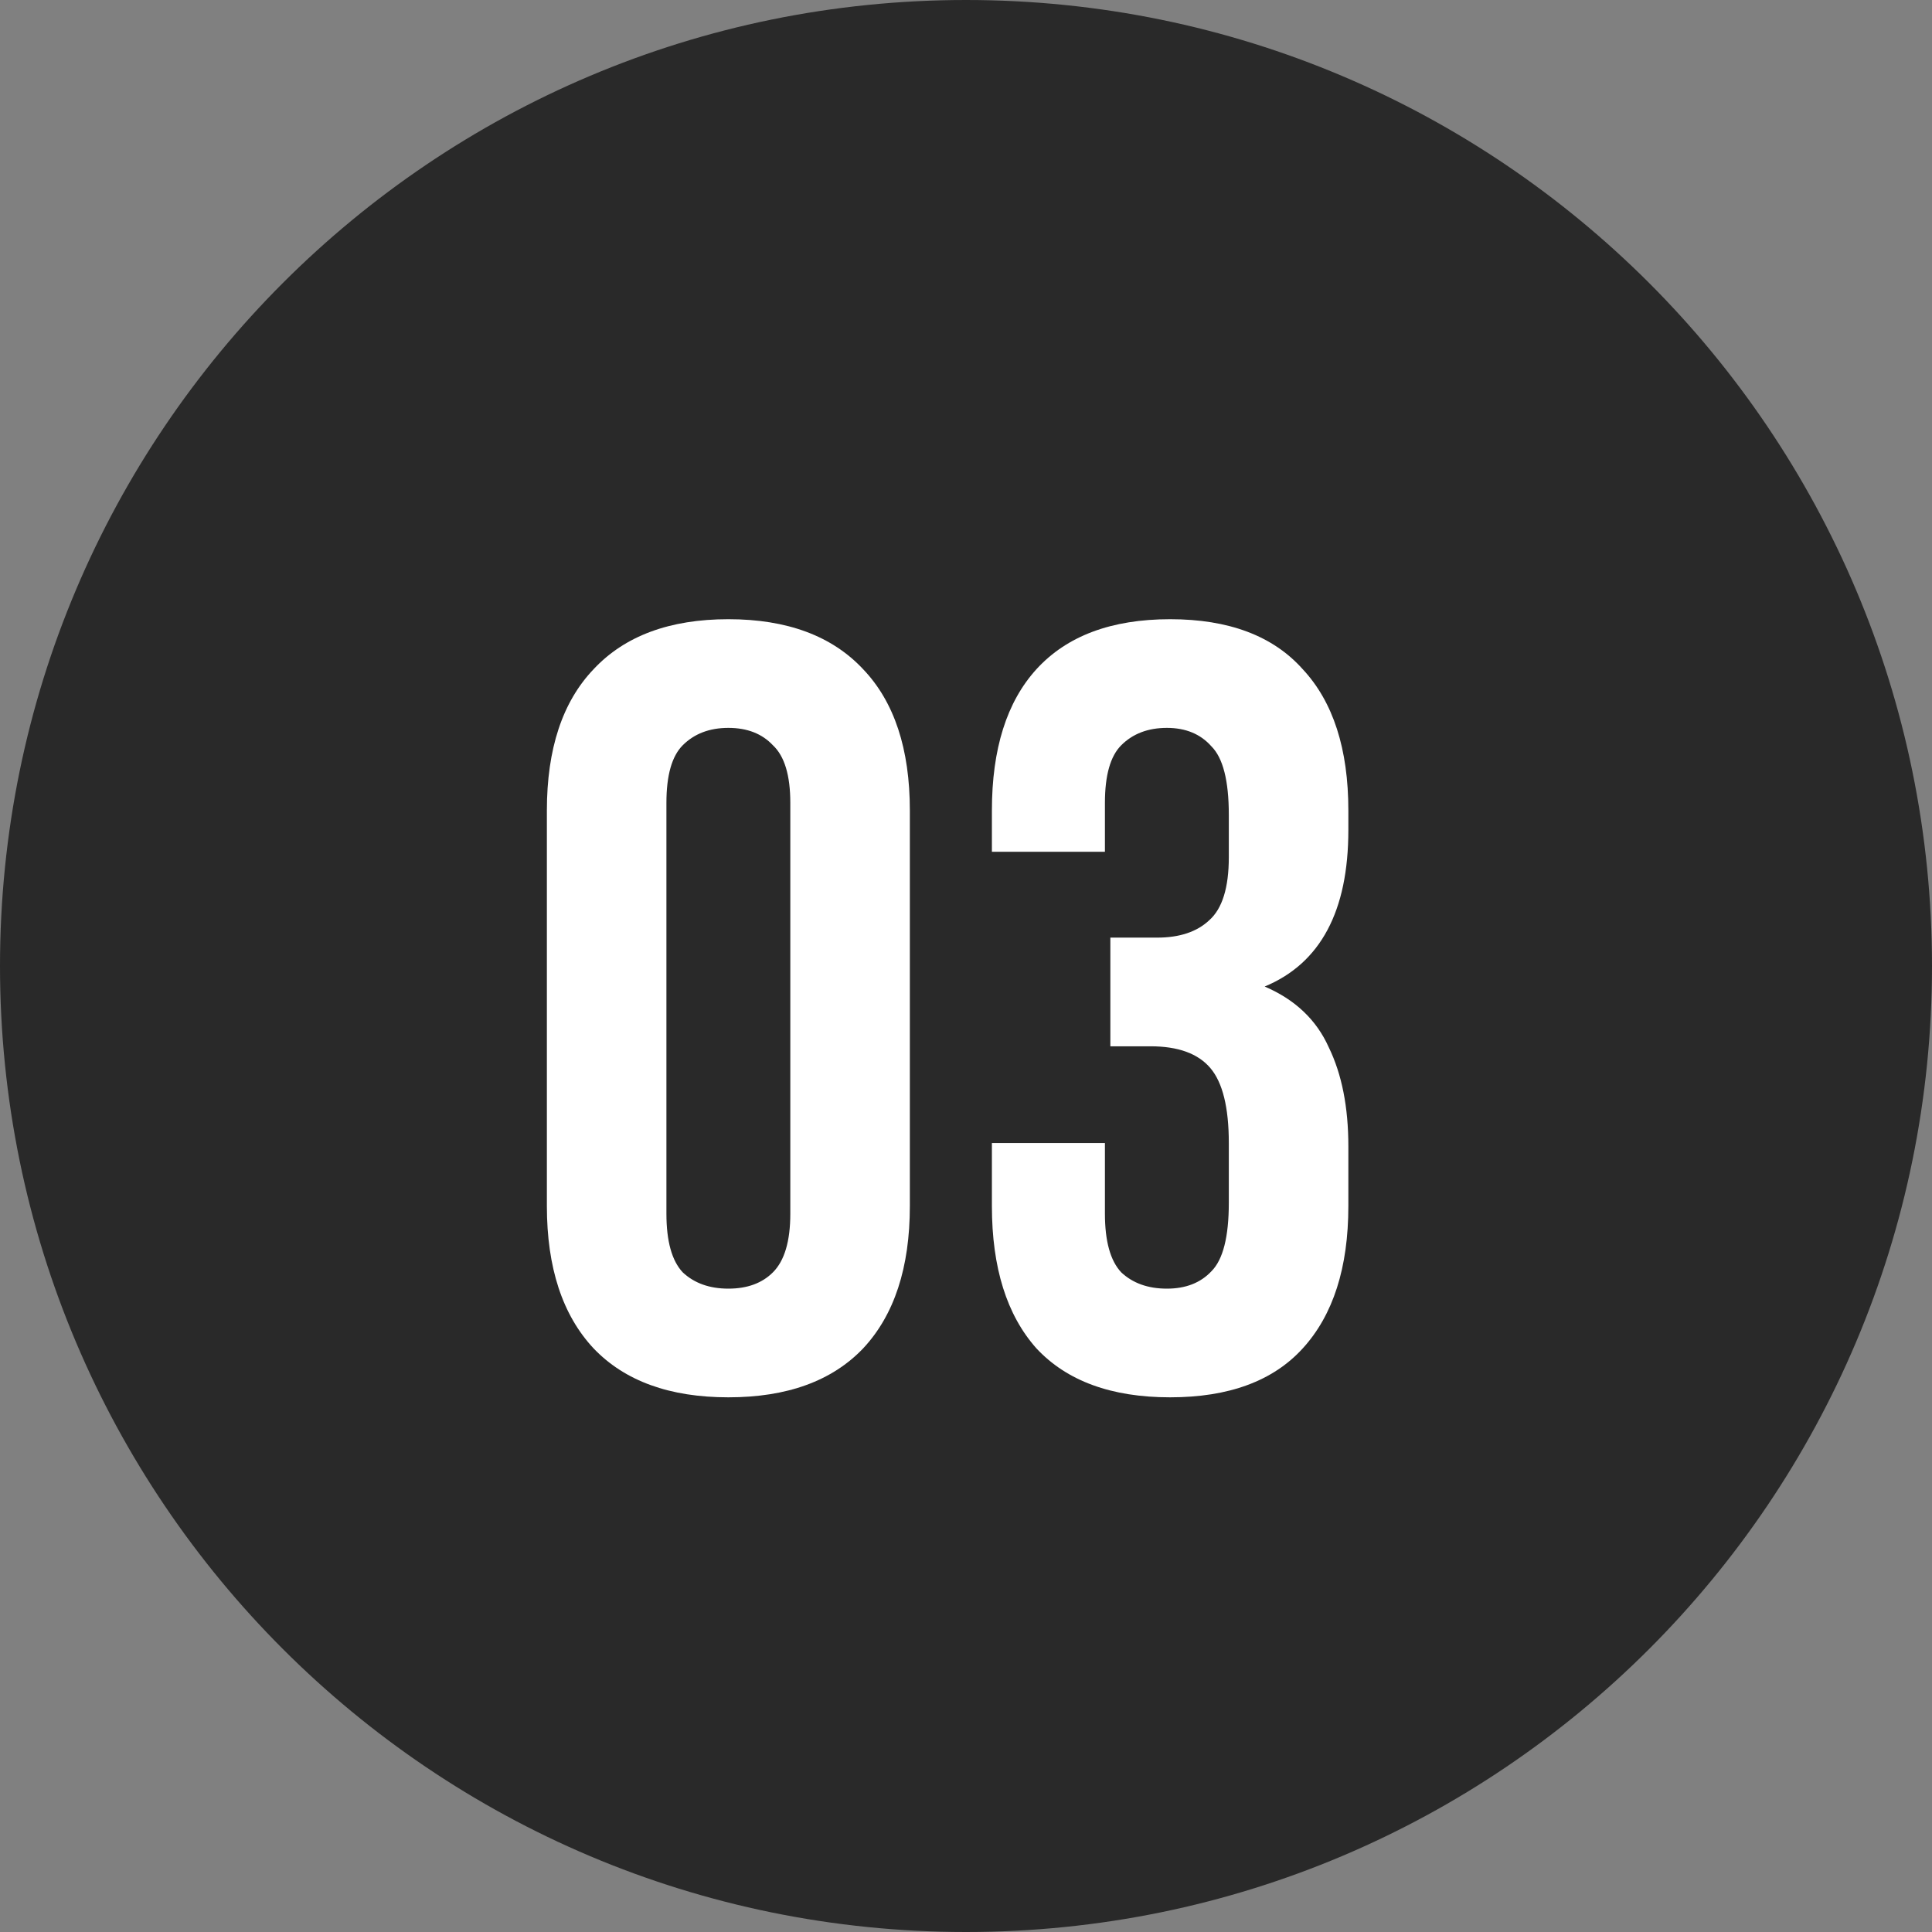 <?xml version="1.0" encoding="UTF-8"?> <svg xmlns="http://www.w3.org/2000/svg" width="32" height="32" viewBox="0 0 32 32" fill="none"><rect x="0" y="0" width="32" height="32" fill="#808080" stroke="none"/><path d="M0 16C0 7.163 7.163 0 16 0C24.837 0 32 7.163 32 16C32 24.837 24.837 32 16 32C7.163 32 0 24.837 0 16Z" fill="#292929"></path><path d="M11.038 20.102C11.038 20.558 11.128 20.882 11.308 21.074C11.5 21.254 11.752 21.344 12.064 21.344C12.376 21.344 12.622 21.254 12.802 21.074C12.994 20.882 13.09 20.558 13.09 20.102V13.298C13.09 12.842 12.994 12.524 12.802 12.344C12.622 12.152 12.376 12.056 12.064 12.056C11.752 12.056 11.5 12.152 11.308 12.344C11.128 12.524 11.038 12.842 11.038 13.298V20.102ZM9.058 13.424C9.058 12.404 9.316 11.624 9.832 11.084C10.348 10.532 11.092 10.256 12.064 10.256C13.036 10.256 13.78 10.532 14.296 11.084C14.812 11.624 15.07 12.404 15.07 13.424V19.976C15.07 20.996 14.812 21.782 14.296 22.334C13.78 22.874 13.036 23.144 12.064 23.144C11.092 23.144 10.348 22.874 9.832 22.334C9.316 21.782 9.058 20.996 9.058 19.976V13.424ZM20.353 13.496C20.353 12.932 20.257 12.554 20.065 12.362C19.885 12.158 19.639 12.056 19.327 12.056C19.015 12.056 18.763 12.152 18.571 12.344C18.391 12.524 18.301 12.842 18.301 13.298V14.108H16.429V13.424C16.429 12.404 16.675 11.624 17.167 11.084C17.671 10.532 18.409 10.256 19.381 10.256C20.353 10.256 21.085 10.532 21.577 11.084C22.081 11.624 22.333 12.404 22.333 13.424V13.748C22.333 15.092 21.871 15.956 20.947 16.34C21.451 16.556 21.805 16.892 22.009 17.348C22.225 17.792 22.333 18.338 22.333 18.986V19.976C22.333 20.996 22.081 21.782 21.577 22.334C21.085 22.874 20.353 23.144 19.381 23.144C18.409 23.144 17.671 22.874 17.167 22.334C16.675 21.782 16.429 20.996 16.429 19.976V18.932H18.301V20.102C18.301 20.558 18.391 20.882 18.571 21.074C18.763 21.254 19.015 21.344 19.327 21.344C19.639 21.344 19.885 21.248 20.065 21.056C20.257 20.864 20.353 20.486 20.353 19.922V18.932C20.353 18.344 20.251 17.93 20.047 17.69C19.843 17.45 19.513 17.33 19.057 17.33H18.391V15.53H19.165C19.537 15.53 19.825 15.434 20.029 15.242C20.245 15.05 20.353 14.702 20.353 14.198V13.496Z" fill="white"></path></svg> 